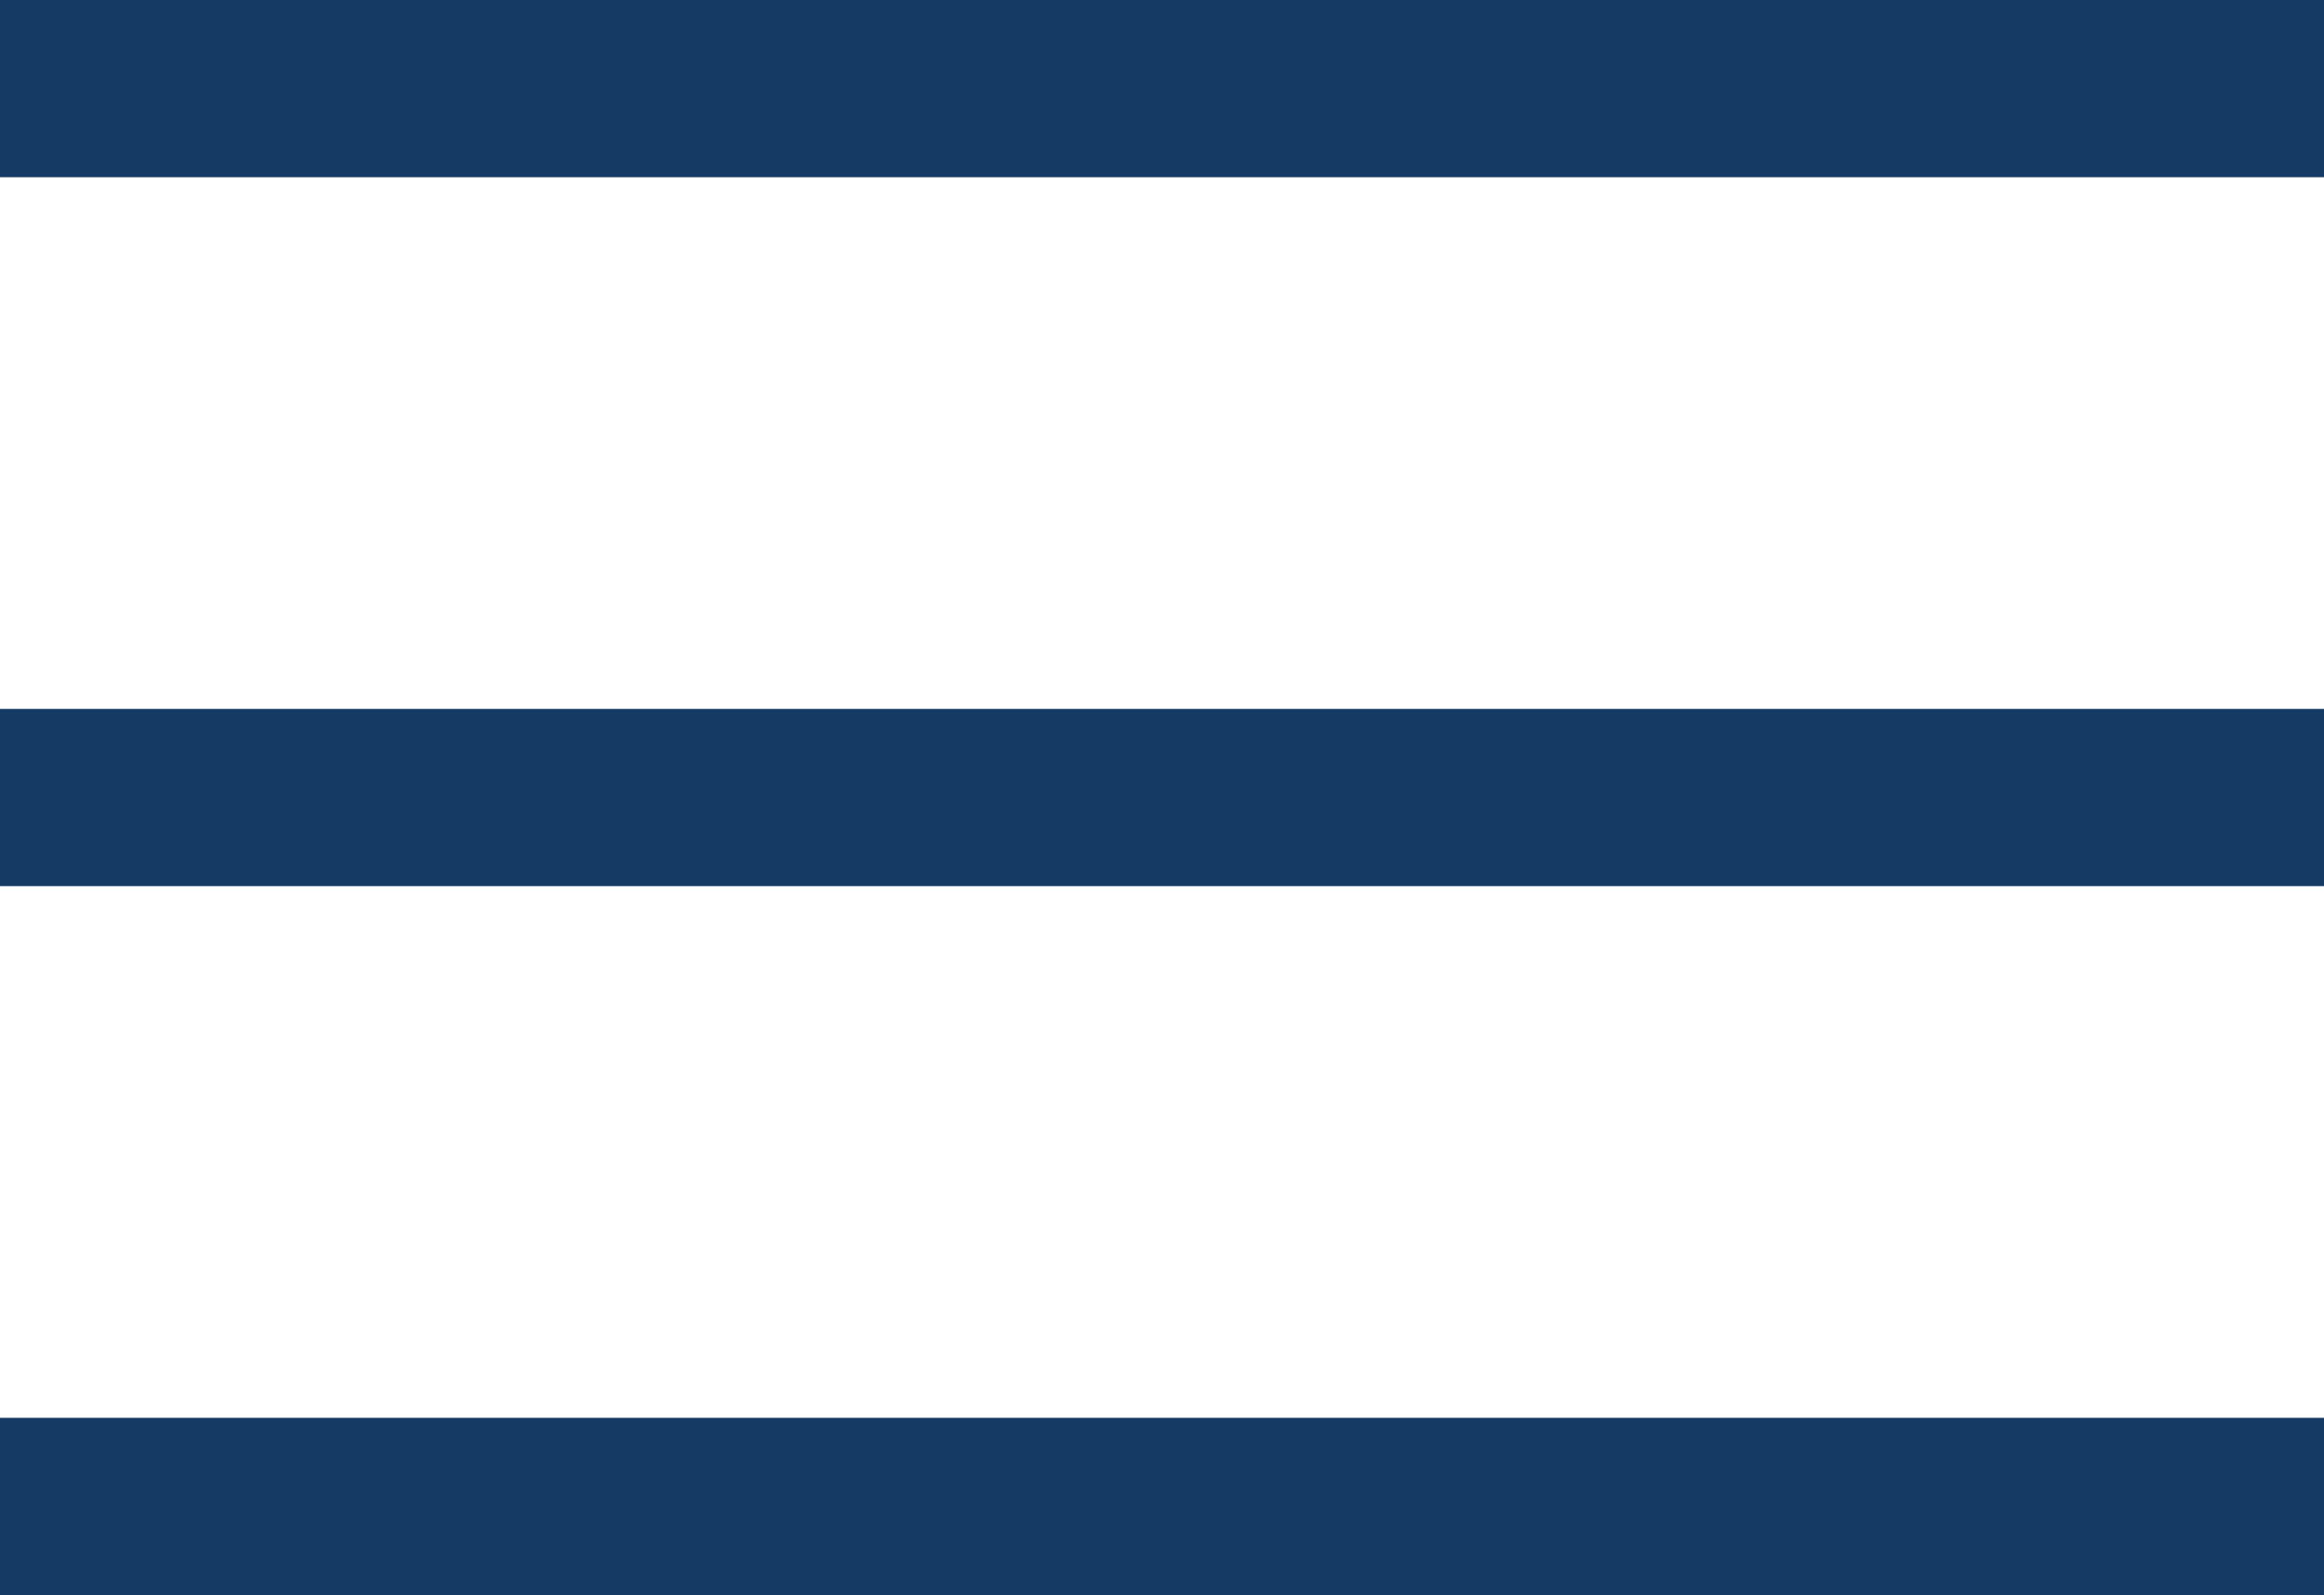 <svg id="Hamburger_Menu_-_Mobile" data-name="Hamburger Menu - Mobile" xmlns="http://www.w3.org/2000/svg" width="26.223" height="18" viewBox="0 0 26.223 18">
  <rect id="Rectangle_15" data-name="Rectangle 15" width="26.223" height="2" transform="translate(0 8)" fill="#153a64"/>
  <rect id="Rectangle_35" data-name="Rectangle 35" width="26.223" height="2" fill="#153a64"/>
  <rect id="Rectangle_18" data-name="Rectangle 18" width="26.223" height="2" transform="translate(0 16)" fill="#153a64"/>
</svg>
